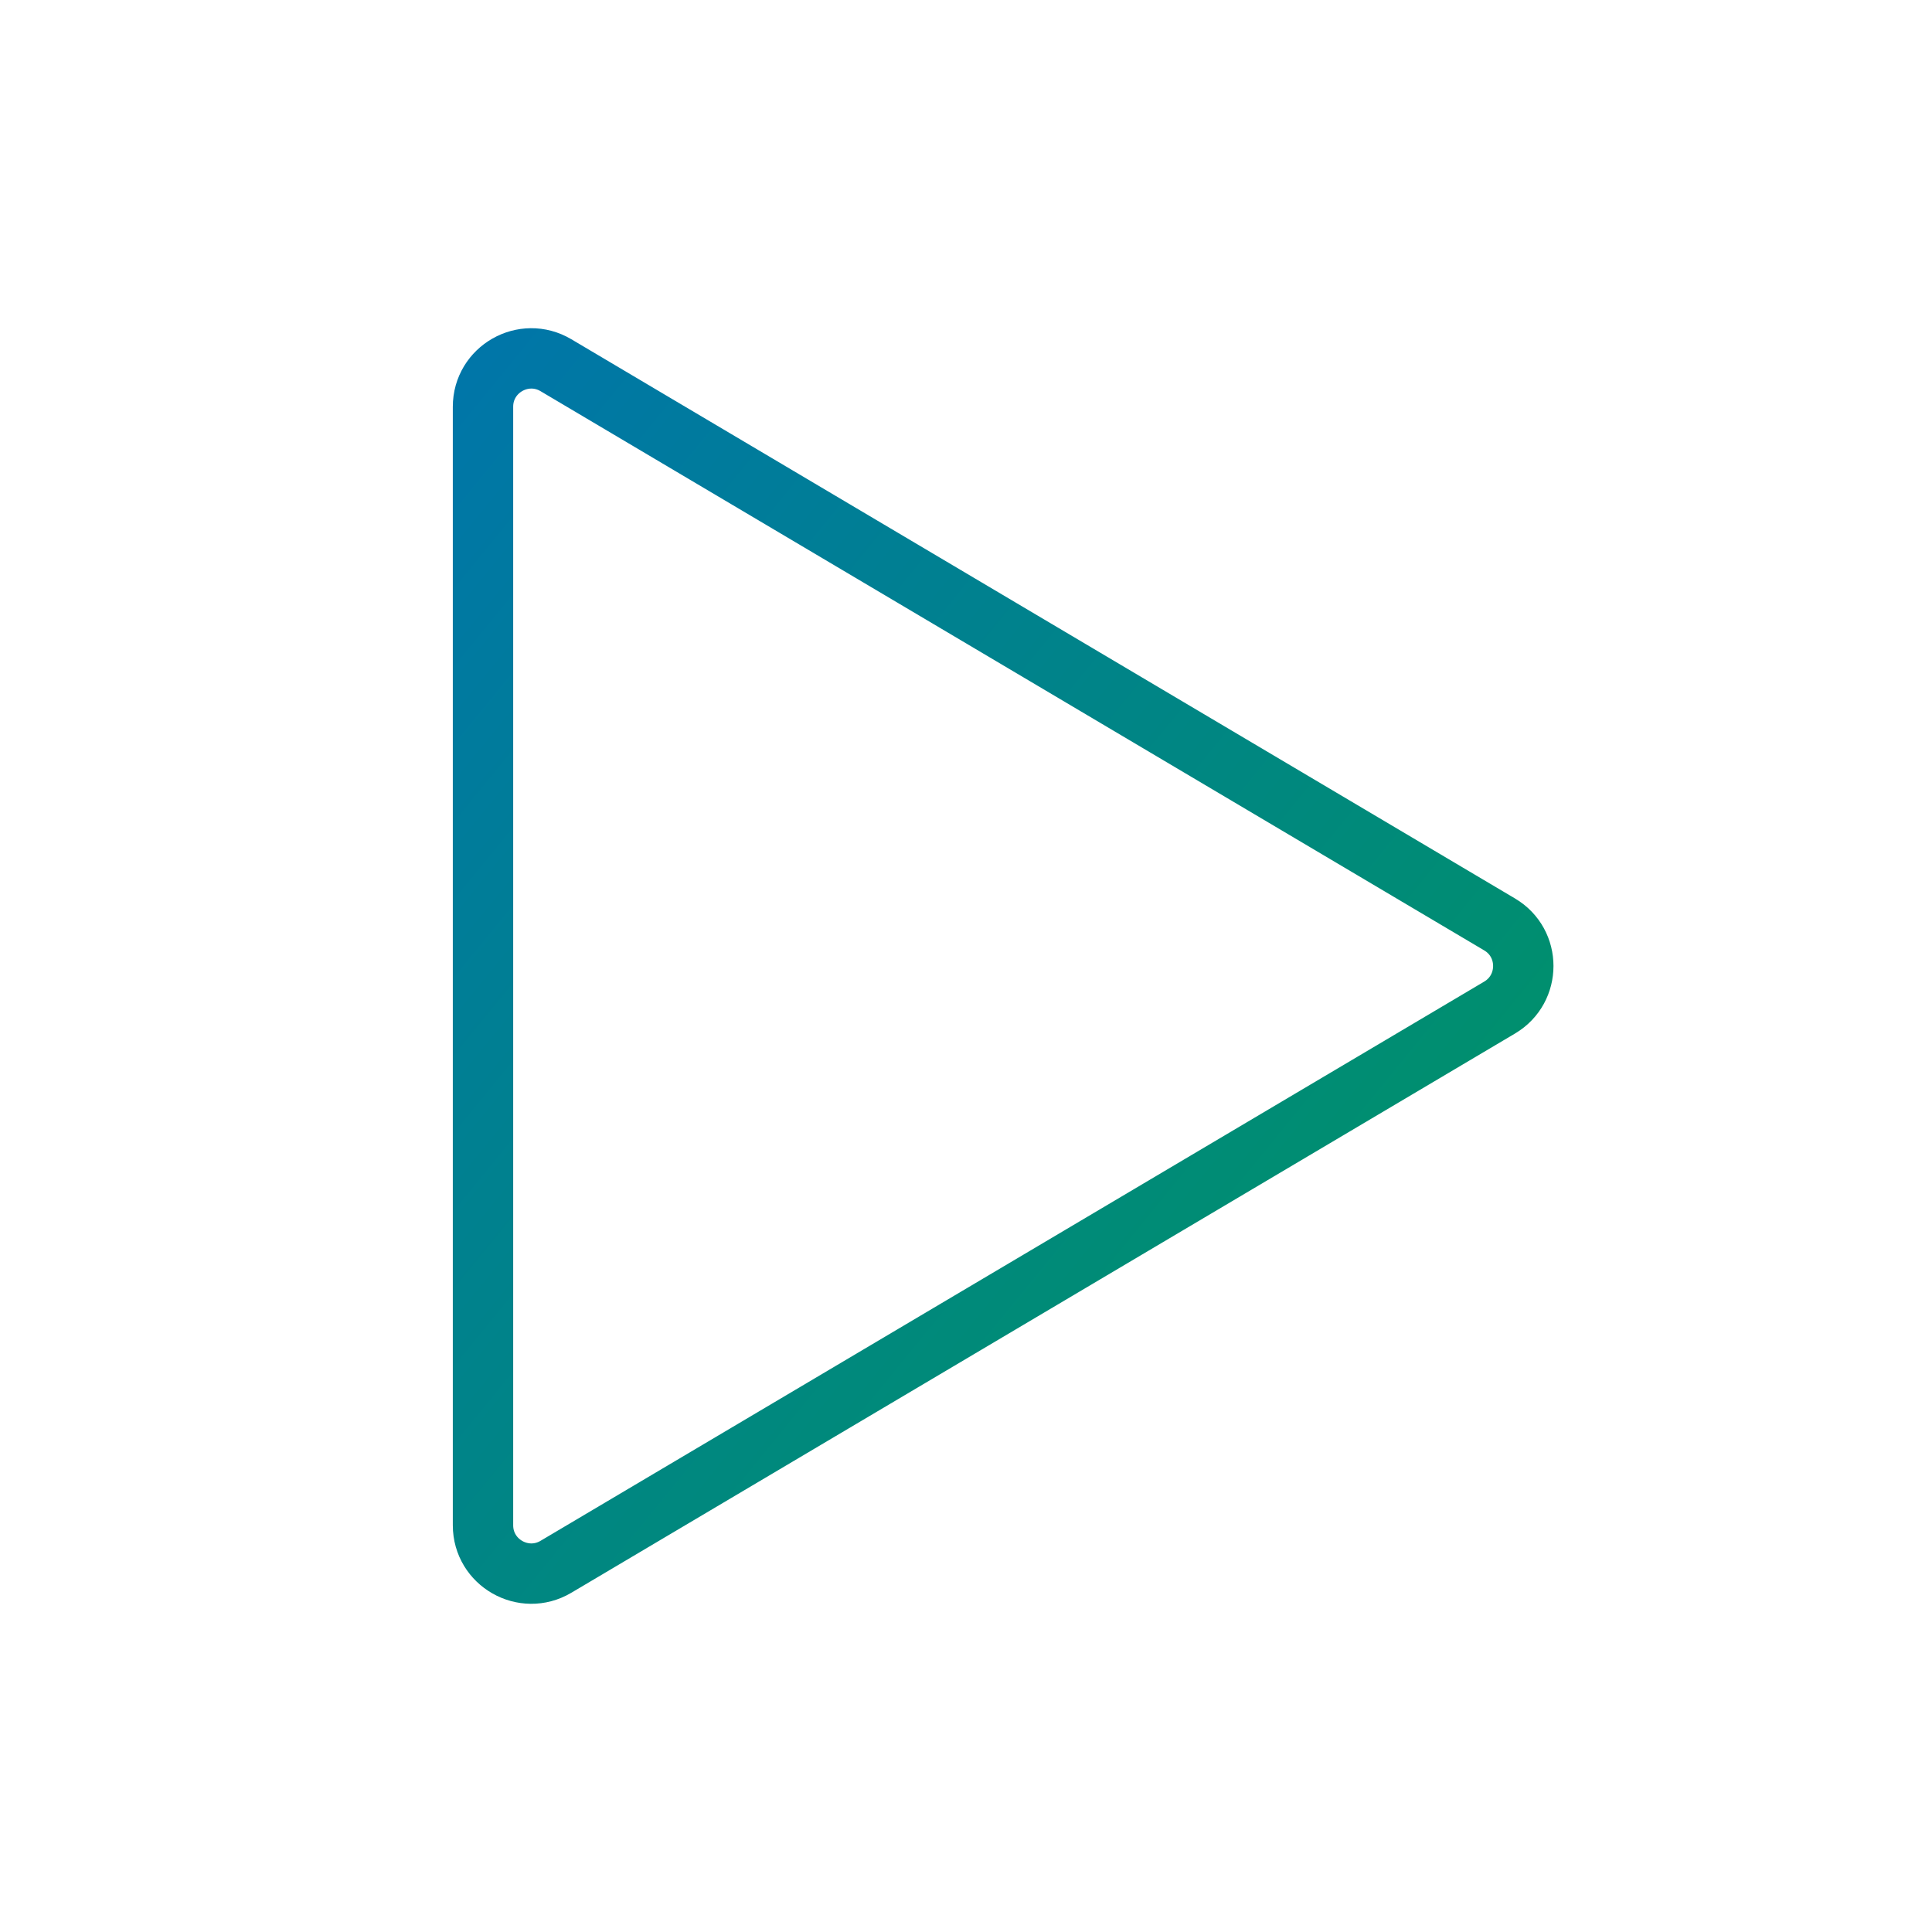 <svg width="32" height="32" viewBox="0 0 32 32" fill="none" xmlns="http://www.w3.org/2000/svg">
<path d="M9.208 6.049C8.675 5.733 8 6.117 8 6.737V25.263C8 25.883 8.675 26.267 9.208 25.951L24.839 16.688C25.361 16.378 25.361 15.621 24.839 15.312L9.208 6.049Z" stroke="url(#paint0_linear_3142_7574)" stroke-linecap="round" stroke-linejoin="round"/>
<defs>
<linearGradient id="paint0_linear_3142_7574" x1="8" y1="5.936" x2="28.196" y2="22.434" gradientUnits="userSpaceOnUse">
<stop stop-color="#0076A8"/>
<stop offset="1" stop-color="#00965E"/>
</linearGradient>
</defs>
</svg>
